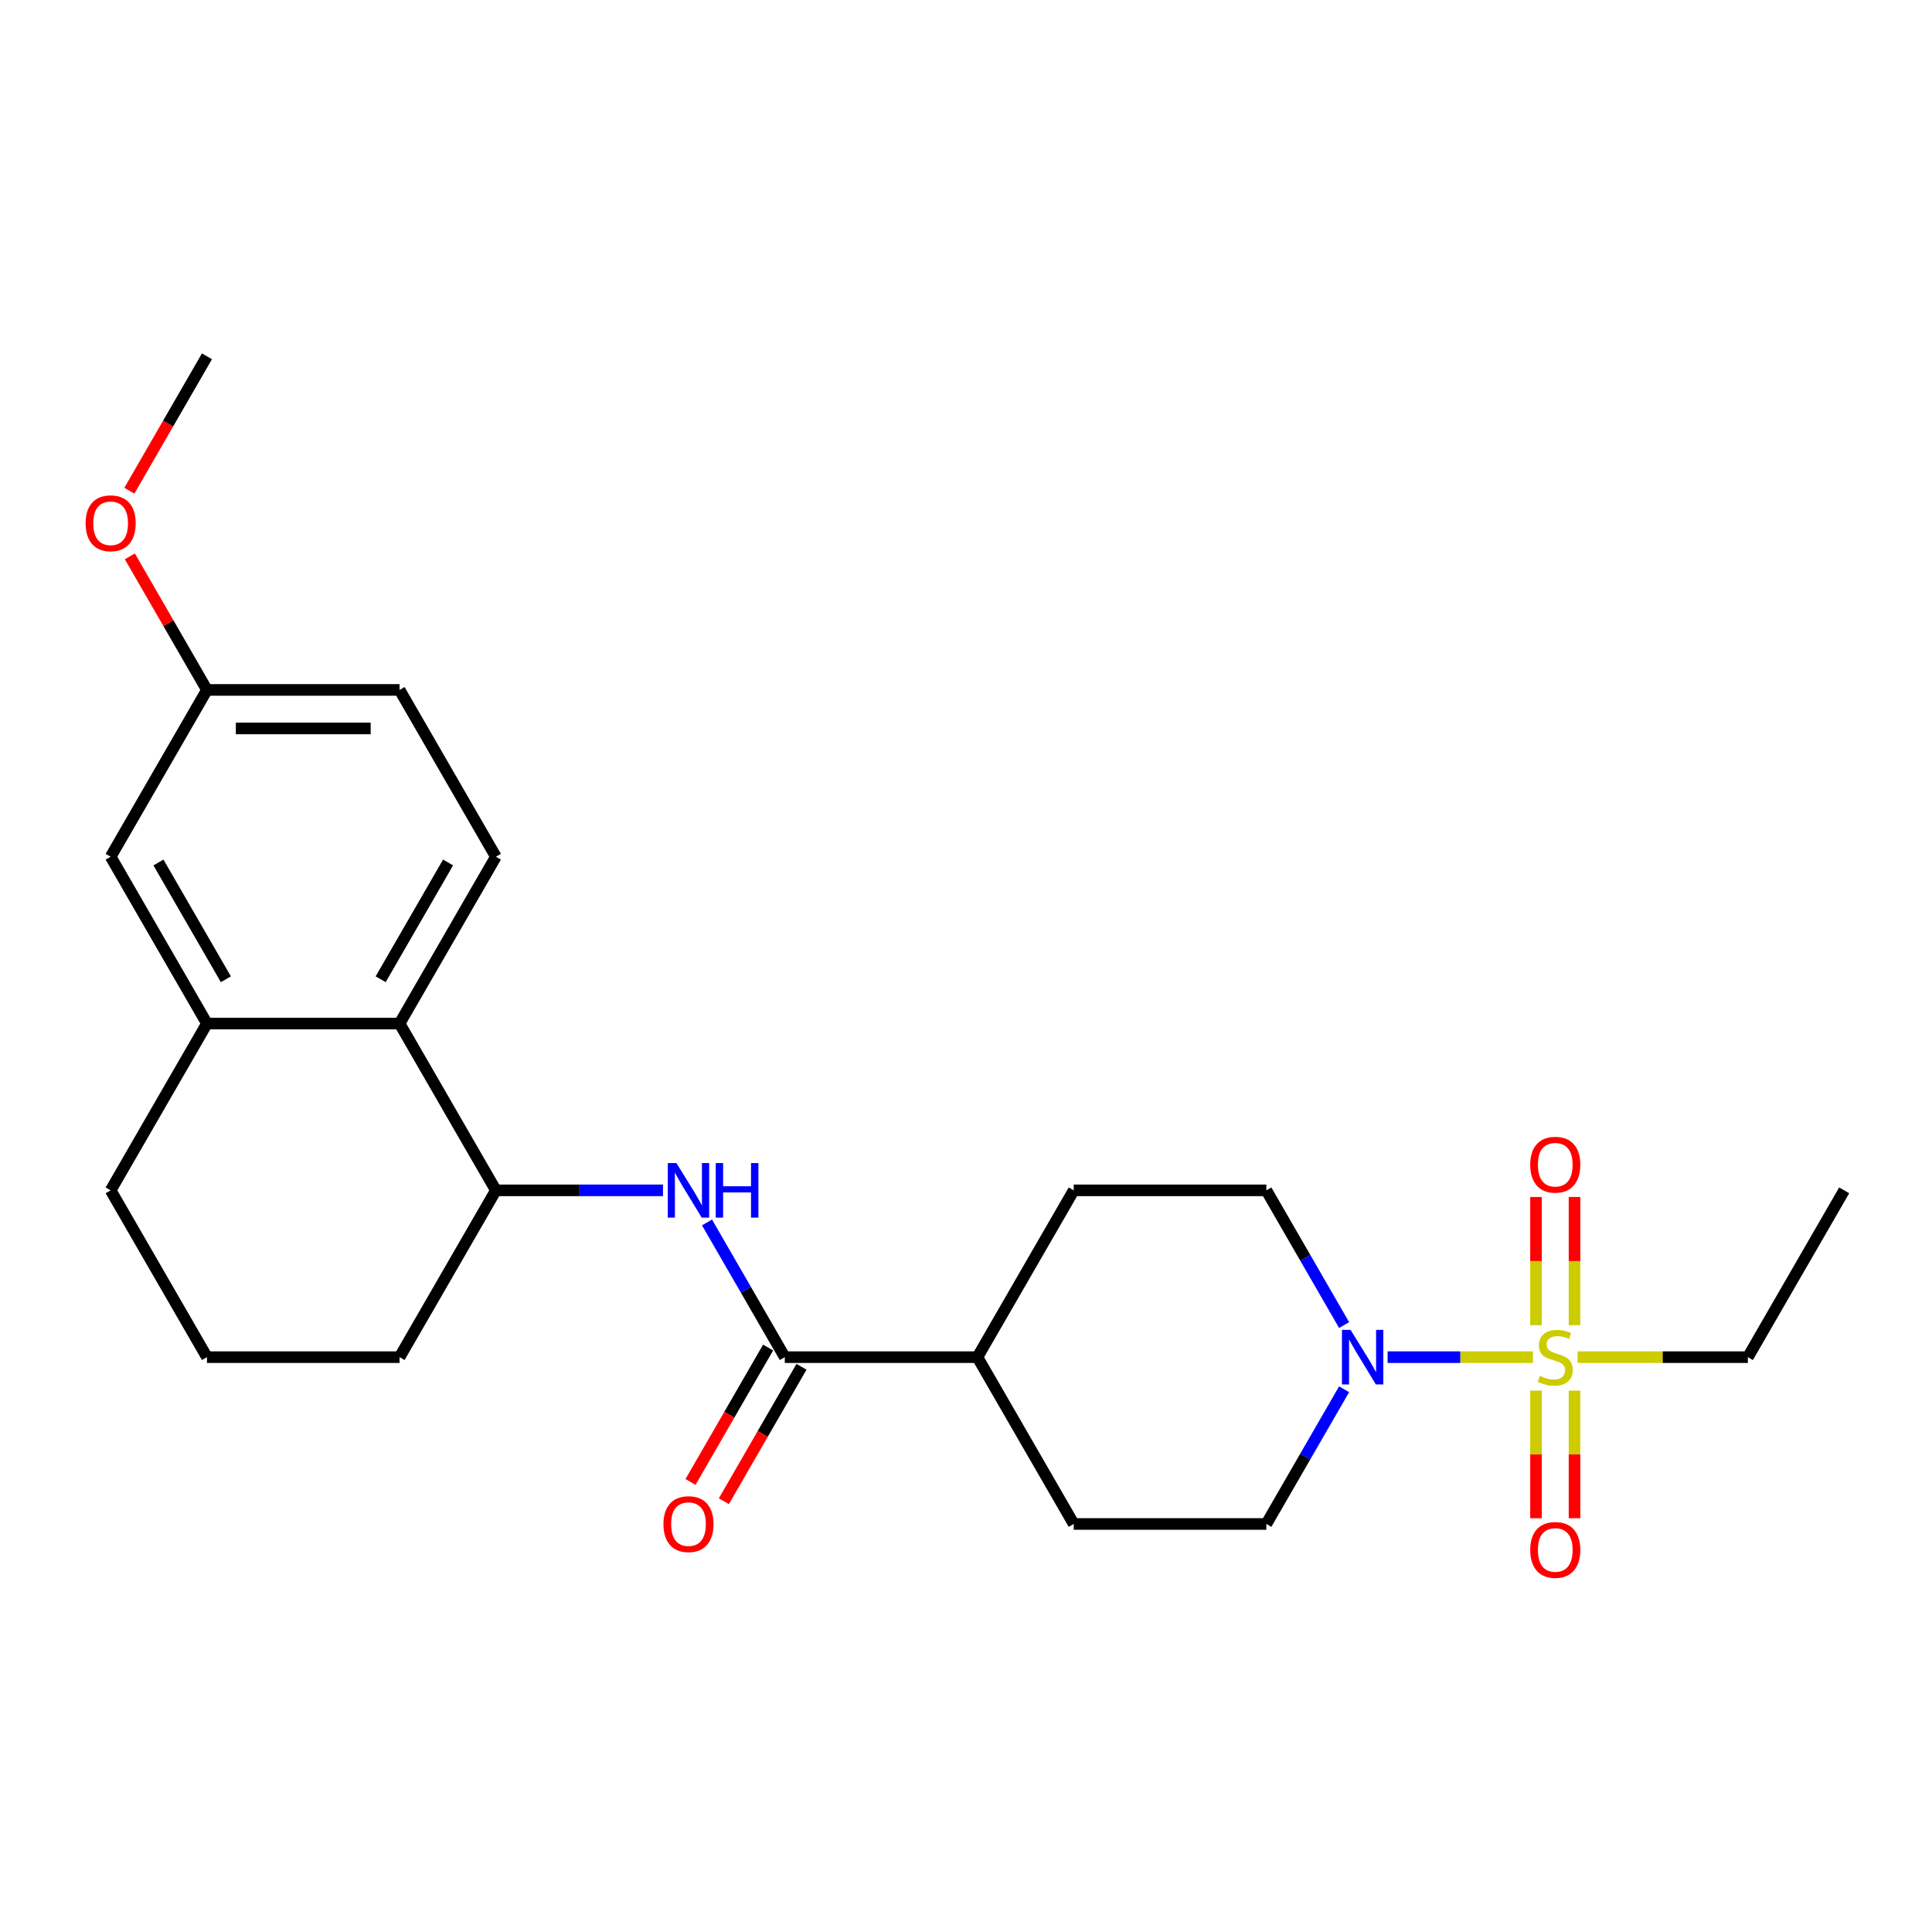 <?xml version='1.0' encoding='iso-8859-1'?>
<svg version='1.1' baseProfile='full'
              xmlns='http://www.w3.org/2000/svg'
                      xmlns:rdkit='http://www.rdkit.org/xml'
                      xmlns:xlink='http://www.w3.org/1999/xlink'
                  xml:space='preserve'
width='1000px' height='1000px' viewBox='0 0 1000 1000'>
<!-- END OF HEADER -->
<rect style='opacity:1.0;fill:#FFFFFF;stroke:none' width='1000' height='1000' x='0' y='0'> </rect>
<path class='bond-0' d='M 793.455,702.464 L 755.834,702.464' style='fill:none;fill-rule:evenodd;stroke:#CCCC00;stroke-width:6px;stroke-linecap:butt;stroke-linejoin:miter;stroke-opacity:1' />
<path class='bond-0' d='M 755.834,702.464 L 718.214,702.464' style='fill:none;fill-rule:evenodd;stroke:#0000FF;stroke-width:6px;stroke-linecap:butt;stroke-linejoin:miter;stroke-opacity:1' />
<path class='bond-6' d='M 814.969,685.895 L 814.969,652.728' style='fill:none;fill-rule:evenodd;stroke:#CCCC00;stroke-width:6px;stroke-linecap:butt;stroke-linejoin:miter;stroke-opacity:1' />
<path class='bond-6' d='M 814.969,652.728 L 814.969,619.561' style='fill:none;fill-rule:evenodd;stroke:#FF0000;stroke-width:6px;stroke-linecap:butt;stroke-linejoin:miter;stroke-opacity:1' />
<path class='bond-6' d='M 795.03,685.895 L 795.03,652.728' style='fill:none;fill-rule:evenodd;stroke:#CCCC00;stroke-width:6px;stroke-linecap:butt;stroke-linejoin:miter;stroke-opacity:1' />
<path class='bond-6' d='M 795.03,652.728 L 795.03,619.561' style='fill:none;fill-rule:evenodd;stroke:#FF0000;stroke-width:6px;stroke-linecap:butt;stroke-linejoin:miter;stroke-opacity:1' />
<path class='bond-7' d='M 795.03,719.792 L 795.03,752.809' style='fill:none;fill-rule:evenodd;stroke:#CCCC00;stroke-width:6px;stroke-linecap:butt;stroke-linejoin:miter;stroke-opacity:1' />
<path class='bond-7' d='M 795.03,752.809 L 795.03,785.826' style='fill:none;fill-rule:evenodd;stroke:#FF0000;stroke-width:6px;stroke-linecap:butt;stroke-linejoin:miter;stroke-opacity:1' />
<path class='bond-7' d='M 814.969,719.792 L 814.969,752.809' style='fill:none;fill-rule:evenodd;stroke:#CCCC00;stroke-width:6px;stroke-linecap:butt;stroke-linejoin:miter;stroke-opacity:1' />
<path class='bond-7' d='M 814.969,752.809 L 814.969,785.826' style='fill:none;fill-rule:evenodd;stroke:#FF0000;stroke-width:6px;stroke-linecap:butt;stroke-linejoin:miter;stroke-opacity:1' />
<path class='bond-16' d='M 816.545,702.464 L 860.621,702.464' style='fill:none;fill-rule:evenodd;stroke:#CCCC00;stroke-width:6px;stroke-linecap:butt;stroke-linejoin:miter;stroke-opacity:1' />
<path class='bond-16' d='M 860.621,702.464 L 904.697,702.464' style='fill:none;fill-rule:evenodd;stroke:#000000;stroke-width:6px;stroke-linecap:butt;stroke-linejoin:miter;stroke-opacity:1' />
<path class='bond-10' d='M 695.713,719.074 L 675.583,753.939' style='fill:none;fill-rule:evenodd;stroke:#0000FF;stroke-width:6px;stroke-linecap:butt;stroke-linejoin:miter;stroke-opacity:1' />
<path class='bond-10' d='M 675.583,753.939 L 655.454,788.805' style='fill:none;fill-rule:evenodd;stroke:#000000;stroke-width:6px;stroke-linecap:butt;stroke-linejoin:miter;stroke-opacity:1' />
<path class='bond-11' d='M 695.713,685.855 L 675.583,650.989' style='fill:none;fill-rule:evenodd;stroke:#0000FF;stroke-width:6px;stroke-linecap:butt;stroke-linejoin:miter;stroke-opacity:1' />
<path class='bond-11' d='M 675.583,650.989 L 655.454,616.124' style='fill:none;fill-rule:evenodd;stroke:#000000;stroke-width:6px;stroke-linecap:butt;stroke-linejoin:miter;stroke-opacity:1' />
<path class='bond-1' d='M 406.211,702.464 L 505.908,702.464' style='fill:none;fill-rule:evenodd;stroke:#000000;stroke-width:6px;stroke-linecap:butt;stroke-linejoin:miter;stroke-opacity:1' />
<path class='bond-2' d='M 406.211,702.464 L 386.081,667.599' style='fill:none;fill-rule:evenodd;stroke:#000000;stroke-width:6px;stroke-linecap:butt;stroke-linejoin:miter;stroke-opacity:1' />
<path class='bond-2' d='M 386.081,667.599 L 365.952,632.734' style='fill:none;fill-rule:evenodd;stroke:#0000FF;stroke-width:6px;stroke-linecap:butt;stroke-linejoin:miter;stroke-opacity:1' />
<path class='bond-13' d='M 397.577,697.479 L 377.493,732.265' style='fill:none;fill-rule:evenodd;stroke:#000000;stroke-width:6px;stroke-linecap:butt;stroke-linejoin:miter;stroke-opacity:1' />
<path class='bond-13' d='M 377.493,732.265 L 357.41,767.051' style='fill:none;fill-rule:evenodd;stroke:#FF0000;stroke-width:6px;stroke-linecap:butt;stroke-linejoin:miter;stroke-opacity:1' />
<path class='bond-13' d='M 414.845,707.449 L 394.761,742.235' style='fill:none;fill-rule:evenodd;stroke:#000000;stroke-width:6px;stroke-linecap:butt;stroke-linejoin:miter;stroke-opacity:1' />
<path class='bond-13' d='M 394.761,742.235 L 374.678,777.02' style='fill:none;fill-rule:evenodd;stroke:#FF0000;stroke-width:6px;stroke-linecap:butt;stroke-linejoin:miter;stroke-opacity:1' />
<path class='bond-4' d='M 343.162,616.124 L 299.914,616.124' style='fill:none;fill-rule:evenodd;stroke:#0000FF;stroke-width:6px;stroke-linecap:butt;stroke-linejoin:miter;stroke-opacity:1' />
<path class='bond-4' d='M 299.914,616.124 L 256.665,616.124' style='fill:none;fill-rule:evenodd;stroke:#000000;stroke-width:6px;stroke-linecap:butt;stroke-linejoin:miter;stroke-opacity:1' />
<path class='bond-3' d='M 206.817,529.784 L 256.665,616.124' style='fill:none;fill-rule:evenodd;stroke:#000000;stroke-width:6px;stroke-linecap:butt;stroke-linejoin:miter;stroke-opacity:1' />
<path class='bond-5' d='M 206.817,529.784 L 107.119,529.784' style='fill:none;fill-rule:evenodd;stroke:#000000;stroke-width:6px;stroke-linecap:butt;stroke-linejoin:miter;stroke-opacity:1' />
<path class='bond-8' d='M 206.817,529.784 L 256.665,443.443' style='fill:none;fill-rule:evenodd;stroke:#000000;stroke-width:6px;stroke-linecap:butt;stroke-linejoin:miter;stroke-opacity:1' />
<path class='bond-8' d='M 197.026,506.863 L 231.92,446.425' style='fill:none;fill-rule:evenodd;stroke:#000000;stroke-width:6px;stroke-linecap:butt;stroke-linejoin:miter;stroke-opacity:1' />
<path class='bond-20' d='M 256.665,616.124 L 206.817,702.464' style='fill:none;fill-rule:evenodd;stroke:#000000;stroke-width:6px;stroke-linecap:butt;stroke-linejoin:miter;stroke-opacity:1' />
<path class='bond-12' d='M 107.119,529.784 L 57.271,443.443' style='fill:none;fill-rule:evenodd;stroke:#000000;stroke-width:6px;stroke-linecap:butt;stroke-linejoin:miter;stroke-opacity:1' />
<path class='bond-12' d='M 116.91,506.863 L 82.016,446.425' style='fill:none;fill-rule:evenodd;stroke:#000000;stroke-width:6px;stroke-linecap:butt;stroke-linejoin:miter;stroke-opacity:1' />
<path class='bond-26' d='M 107.119,529.784 L 57.271,616.124' style='fill:none;fill-rule:evenodd;stroke:#000000;stroke-width:6px;stroke-linecap:butt;stroke-linejoin:miter;stroke-opacity:1' />
<path class='bond-18' d='M 256.665,443.443 L 206.817,357.103' style='fill:none;fill-rule:evenodd;stroke:#000000;stroke-width:6px;stroke-linecap:butt;stroke-linejoin:miter;stroke-opacity:1' />
<path class='bond-9' d='M 505.908,702.464 L 555.757,616.124' style='fill:none;fill-rule:evenodd;stroke:#000000;stroke-width:6px;stroke-linecap:butt;stroke-linejoin:miter;stroke-opacity:1' />
<path class='bond-25' d='M 505.908,702.464 L 555.757,788.805' style='fill:none;fill-rule:evenodd;stroke:#000000;stroke-width:6px;stroke-linecap:butt;stroke-linejoin:miter;stroke-opacity:1' />
<path class='bond-15' d='M 655.454,788.805 L 555.757,788.805' style='fill:none;fill-rule:evenodd;stroke:#000000;stroke-width:6px;stroke-linecap:butt;stroke-linejoin:miter;stroke-opacity:1' />
<path class='bond-14' d='M 655.454,616.124 L 555.757,616.124' style='fill:none;fill-rule:evenodd;stroke:#000000;stroke-width:6px;stroke-linecap:butt;stroke-linejoin:miter;stroke-opacity:1' />
<path class='bond-27' d='M 57.271,443.443 L 107.119,357.103' style='fill:none;fill-rule:evenodd;stroke:#000000;stroke-width:6px;stroke-linecap:butt;stroke-linejoin:miter;stroke-opacity:1' />
<path class='bond-24' d='M 904.697,702.464 L 954.545,616.124' style='fill:none;fill-rule:evenodd;stroke:#000000;stroke-width:6px;stroke-linecap:butt;stroke-linejoin:miter;stroke-opacity:1' />
<path class='bond-17' d='M 107.119,357.103 L 206.817,357.103' style='fill:none;fill-rule:evenodd;stroke:#000000;stroke-width:6px;stroke-linecap:butt;stroke-linejoin:miter;stroke-opacity:1' />
<path class='bond-17' d='M 122.074,377.043 L 191.862,377.043' style='fill:none;fill-rule:evenodd;stroke:#000000;stroke-width:6px;stroke-linecap:butt;stroke-linejoin:miter;stroke-opacity:1' />
<path class='bond-21' d='M 107.119,357.103 L 87.162,322.537' style='fill:none;fill-rule:evenodd;stroke:#000000;stroke-width:6px;stroke-linecap:butt;stroke-linejoin:miter;stroke-opacity:1' />
<path class='bond-21' d='M 87.162,322.537 L 67.206,287.971' style='fill:none;fill-rule:evenodd;stroke:#FF0000;stroke-width:6px;stroke-linecap:butt;stroke-linejoin:miter;stroke-opacity:1' />
<path class='bond-19' d='M 57.271,616.124 L 107.119,702.464' style='fill:none;fill-rule:evenodd;stroke:#000000;stroke-width:6px;stroke-linecap:butt;stroke-linejoin:miter;stroke-opacity:1' />
<path class='bond-22' d='M 206.817,702.464 L 107.119,702.464' style='fill:none;fill-rule:evenodd;stroke:#000000;stroke-width:6px;stroke-linecap:butt;stroke-linejoin:miter;stroke-opacity:1' />
<path class='bond-23' d='M 66.952,253.994 L 87.036,219.208' style='fill:none;fill-rule:evenodd;stroke:#FF0000;stroke-width:6px;stroke-linecap:butt;stroke-linejoin:miter;stroke-opacity:1' />
<path class='bond-23' d='M 87.036,219.208 L 107.119,184.423' style='fill:none;fill-rule:evenodd;stroke:#000000;stroke-width:6px;stroke-linecap:butt;stroke-linejoin:miter;stroke-opacity:1' />
<path  class='atom-0' d='M 797.024 712.155
Q 797.343 712.275, 798.659 712.833
Q 799.975 713.391, 801.411 713.75
Q 802.886 714.069, 804.322 714.069
Q 806.994 714.069, 808.549 712.793
Q 810.104 711.477, 810.104 709.204
Q 810.104 707.649, 809.307 706.691
Q 808.549 705.734, 807.353 705.216
Q 806.156 704.698, 804.162 704.099
Q 801.65 703.342, 800.134 702.624
Q 798.659 701.906, 797.582 700.391
Q 796.545 698.875, 796.545 696.323
Q 796.545 692.774, 798.938 690.58
Q 801.371 688.387, 806.156 688.387
Q 809.426 688.387, 813.135 689.942
L 812.218 693.013
Q 808.828 691.617, 806.276 691.617
Q 803.524 691.617, 802.009 692.774
Q 800.493 693.89, 800.533 695.844
Q 800.533 697.36, 801.291 698.277
Q 802.089 699.194, 803.205 699.713
Q 804.362 700.231, 806.276 700.829
Q 808.828 701.627, 810.343 702.424
Q 811.859 703.222, 812.936 704.857
Q 814.052 706.452, 814.052 709.204
Q 814.052 713.112, 811.42 715.226
Q 808.828 717.299, 804.481 717.299
Q 801.969 717.299, 800.055 716.741
Q 798.18 716.223, 795.947 715.305
L 797.024 712.155
' fill='#CCCC00'/>
<path  class='atom-1' d='M 699.061 688.347
L 708.313 703.302
Q 709.231 704.777, 710.706 707.449
Q 712.182 710.121, 712.261 710.281
L 712.261 688.347
L 716.01 688.347
L 716.01 716.581
L 712.142 716.581
L 702.212 700.231
Q 701.055 698.317, 699.819 696.124
Q 698.623 693.93, 698.264 693.252
L 698.264 716.581
L 694.595 716.581
L 694.595 688.347
L 699.061 688.347
' fill='#0000FF'/>
<path  class='atom-3' d='M 350.121 602.007
L 359.373 616.961
Q 360.29 618.437, 361.766 621.109
Q 363.241 623.781, 363.321 623.94
L 363.321 602.007
L 367.07 602.007
L 367.07 630.241
L 363.202 630.241
L 353.272 613.891
Q 352.115 611.977, 350.879 609.783
Q 349.683 607.59, 349.324 606.912
L 349.324 630.241
L 345.655 630.241
L 345.655 602.007
L 350.121 602.007
' fill='#0000FF'/>
<path  class='atom-3' d='M 370.46 602.007
L 374.288 602.007
L 374.288 614.01
L 388.724 614.01
L 388.724 602.007
L 392.552 602.007
L 392.552 630.241
L 388.724 630.241
L 388.724 617.201
L 374.288 617.201
L 374.288 630.241
L 370.46 630.241
L 370.46 602.007
' fill='#0000FF'/>
<path  class='atom-7' d='M 792.039 602.847
Q 792.039 596.067, 795.389 592.279
Q 798.739 588.491, 805 588.491
Q 811.261 588.491, 814.61 592.279
Q 817.96 596.067, 817.96 602.847
Q 817.96 609.706, 814.571 613.614
Q 811.181 617.482, 805 617.482
Q 798.779 617.482, 795.389 613.614
Q 792.039 609.746, 792.039 602.847
M 805 614.292
Q 809.307 614.292, 811.62 611.421
Q 813.972 608.51, 813.972 602.847
Q 813.972 597.304, 811.62 594.512
Q 809.307 591.681, 805 591.681
Q 800.693 591.681, 798.34 594.472
Q 796.027 597.264, 796.027 602.847
Q 796.027 608.55, 798.34 611.421
Q 800.693 614.292, 805 614.292
' fill='#FF0000'/>
<path  class='atom-8' d='M 792.039 802.241
Q 792.039 795.462, 795.389 791.673
Q 798.739 787.885, 805 787.885
Q 811.261 787.885, 814.61 791.673
Q 817.96 795.462, 817.96 802.241
Q 817.96 809.1, 814.571 813.009
Q 811.181 816.877, 805 816.877
Q 798.779 816.877, 795.389 813.009
Q 792.039 809.14, 792.039 802.241
M 805 813.687
Q 809.307 813.687, 811.62 810.815
Q 813.972 807.904, 813.972 802.241
Q 813.972 796.698, 811.62 793.907
Q 809.307 791.075, 805 791.075
Q 800.693 791.075, 798.34 793.867
Q 796.027 796.658, 796.027 802.241
Q 796.027 807.944, 798.34 810.815
Q 800.693 813.687, 805 813.687
' fill='#FF0000'/>
<path  class='atom-14' d='M 343.402 788.884
Q 343.402 782.105, 346.752 778.316
Q 350.101 774.528, 356.362 774.528
Q 362.623 774.528, 365.973 778.316
Q 369.323 782.105, 369.323 788.884
Q 369.323 795.744, 365.933 799.652
Q 362.544 803.52, 356.362 803.52
Q 350.141 803.52, 346.752 799.652
Q 343.402 795.783, 343.402 788.884
M 356.362 800.33
Q 360.669 800.33, 362.982 797.458
Q 365.335 794.547, 365.335 788.884
Q 365.335 783.341, 362.982 780.55
Q 360.669 777.718, 356.362 777.718
Q 352.055 777.718, 349.703 780.51
Q 347.39 783.301, 347.39 788.884
Q 347.39 794.587, 349.703 797.458
Q 352.055 800.33, 356.362 800.33
' fill='#FF0000'/>
<path  class='atom-22' d='M 44.31 270.843
Q 44.31 264.063, 47.66 260.275
Q 51.01 256.486, 57.271 256.486
Q 63.532 256.486, 66.882 260.275
Q 70.231 264.063, 70.231 270.843
Q 70.231 277.702, 66.842 281.61
Q 63.452 285.478, 57.271 285.478
Q 51.05 285.478, 47.66 281.61
Q 44.31 277.742, 44.31 270.843
M 57.271 282.288
Q 61.578 282.288, 63.891 279.417
Q 66.243 276.505, 66.243 270.843
Q 66.243 265.299, 63.891 262.508
Q 61.578 259.677, 57.271 259.677
Q 52.964 259.677, 50.611 262.468
Q 48.298 265.26, 48.298 270.843
Q 48.298 276.545, 50.611 279.417
Q 52.964 282.288, 57.271 282.288
' fill='#FF0000'/>
</svg>
